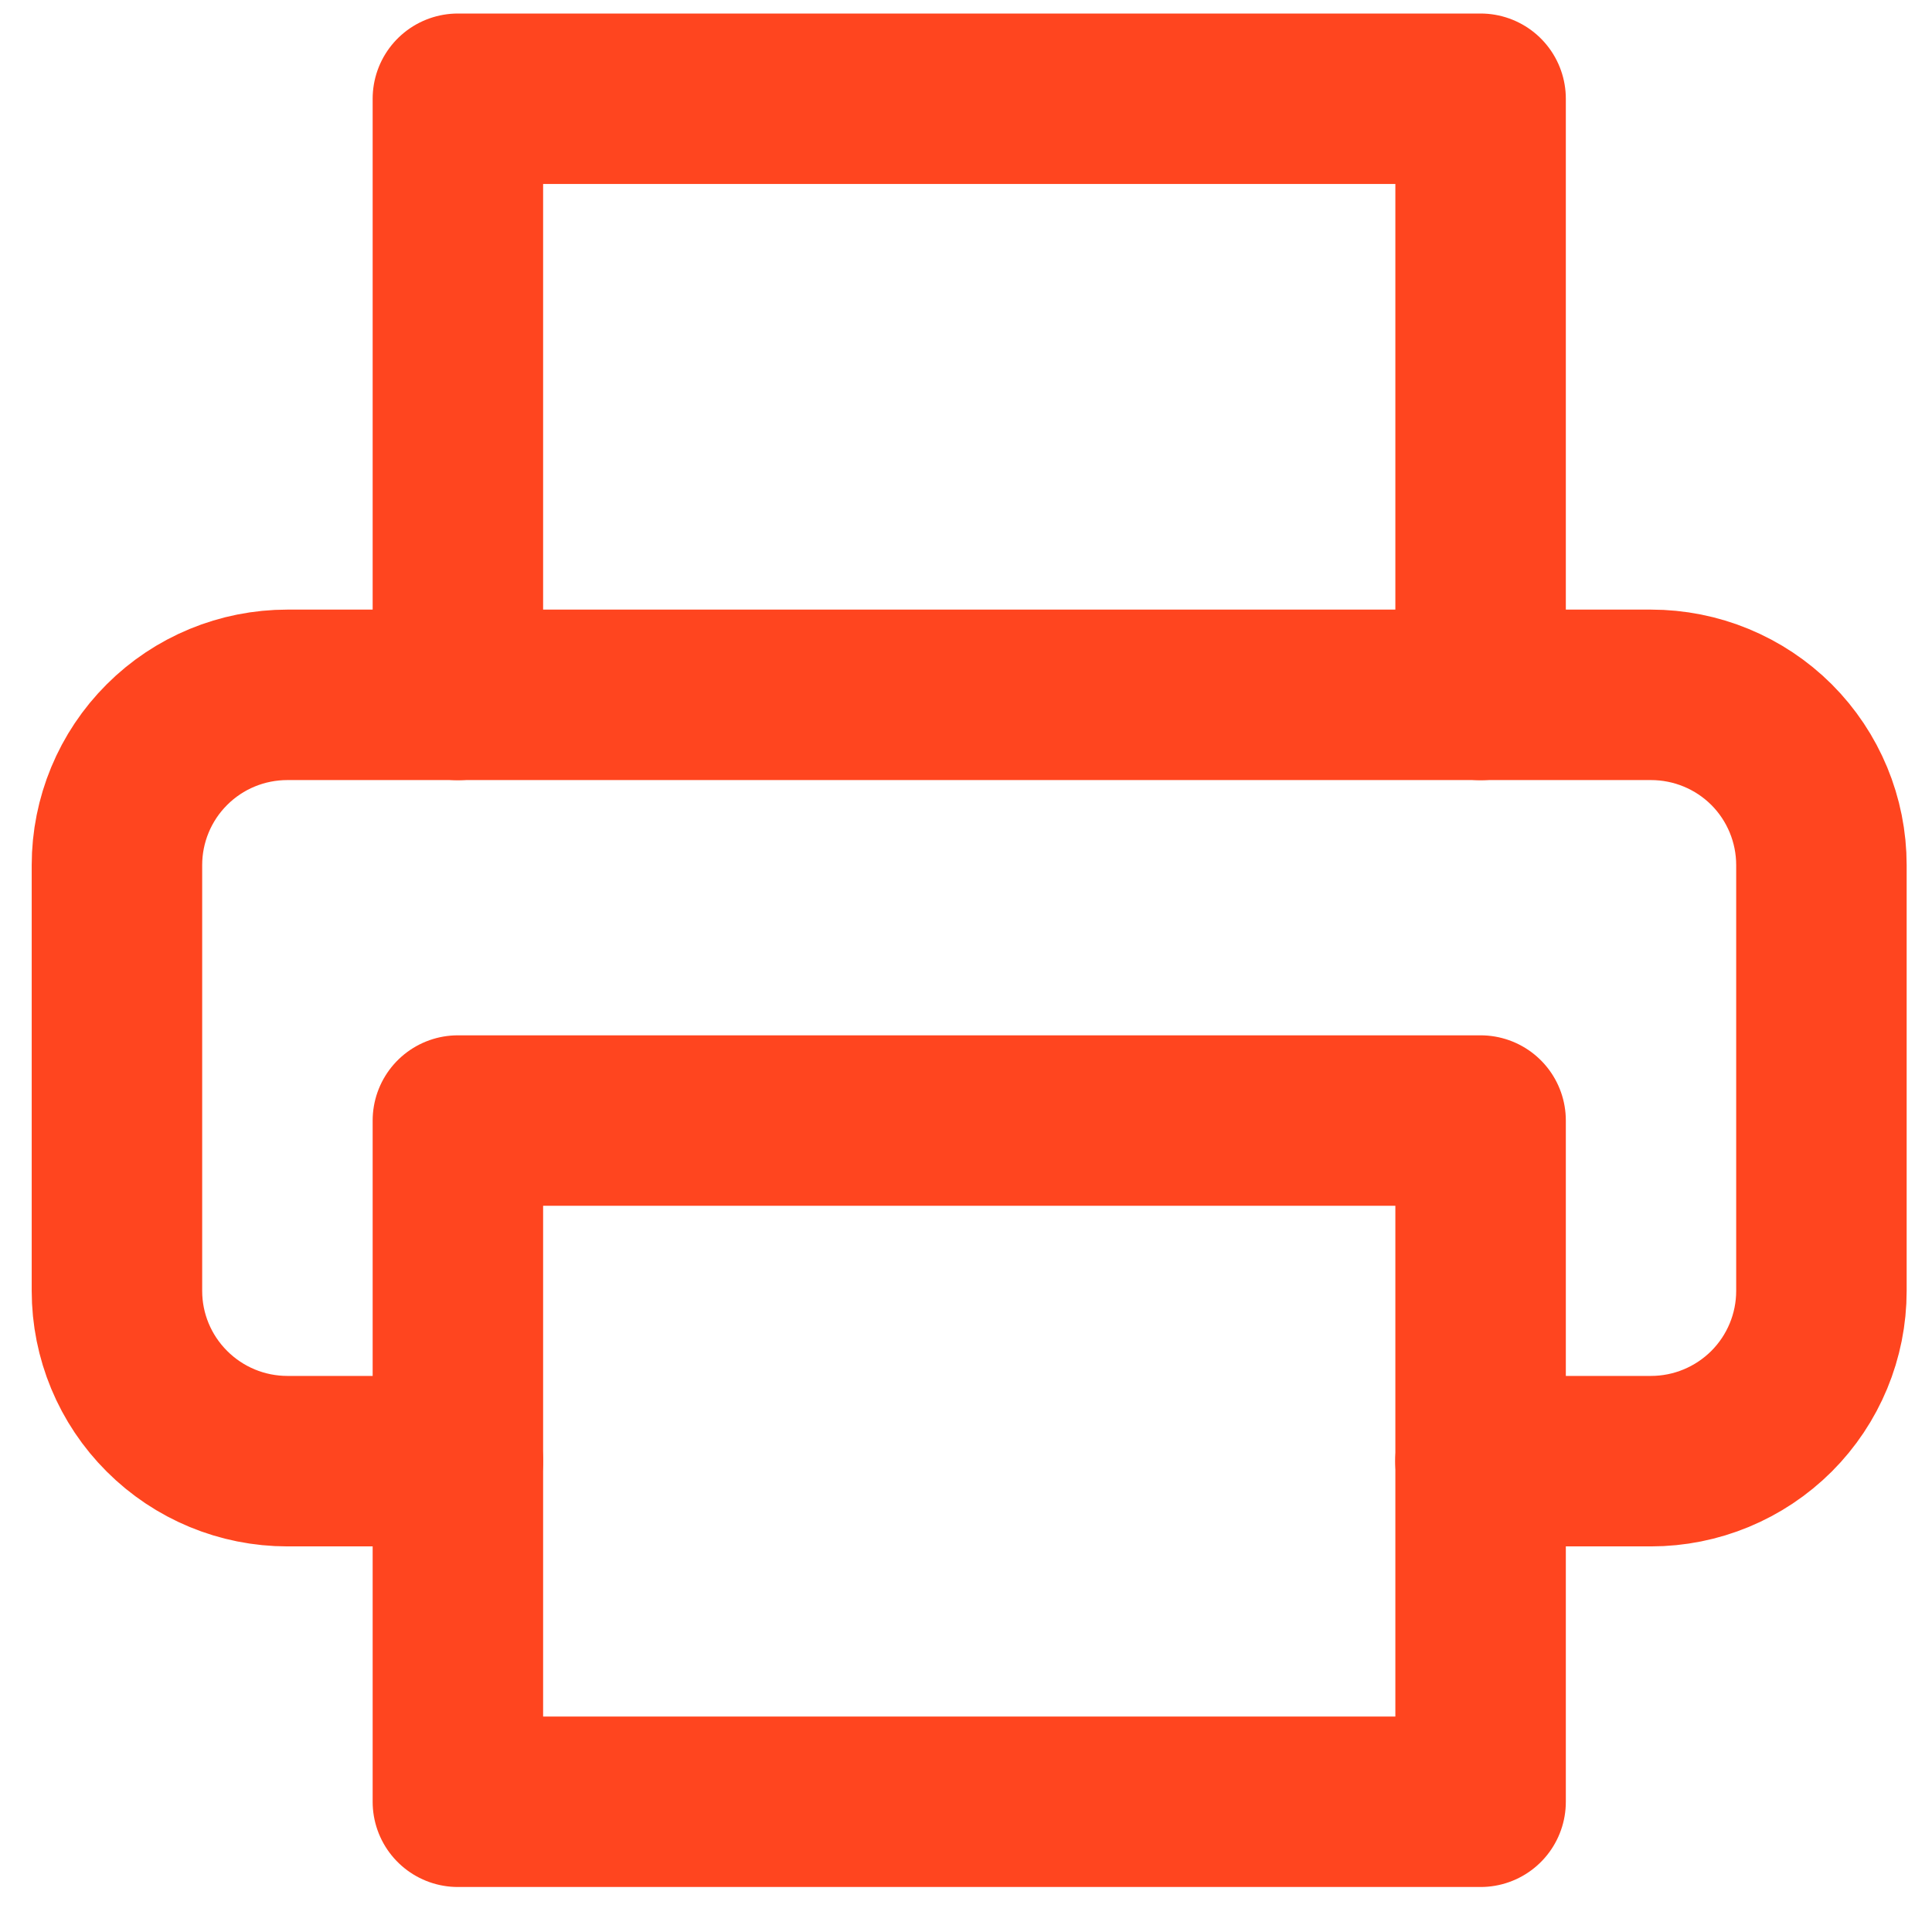 <svg width="17" height="17" viewBox="0 0 17 17" fill="none" xmlns="http://www.w3.org/2000/svg">
<path d="M4.029 6.115V0.869H13.028V6.115" stroke="#FF451F" stroke-width="1.5" stroke-linecap="round" stroke-linejoin="round"/>
<path d="M4.029 12.857H2.529C2.131 12.857 1.75 12.699 1.469 12.418C1.187 12.137 1.029 11.756 1.029 11.359V7.612C1.029 7.215 1.187 6.833 1.469 6.552C1.75 6.271 2.131 6.114 2.529 6.114H14.527C14.925 6.114 15.306 6.271 15.588 6.552C15.869 6.833 16.027 7.215 16.027 7.612V11.359C16.027 11.756 15.869 12.137 15.588 12.418C15.306 12.699 14.925 12.857 14.527 12.857H13.027" stroke="#FF451F" stroke-width="1.5" stroke-linecap="round" stroke-linejoin="round"/>
<path d="M13.028 9.86H4.029V15.854H13.028V9.86Z" stroke="#FF451F" stroke-width="1.5" stroke-linecap="round" stroke-linejoin="round"/>
</svg>
